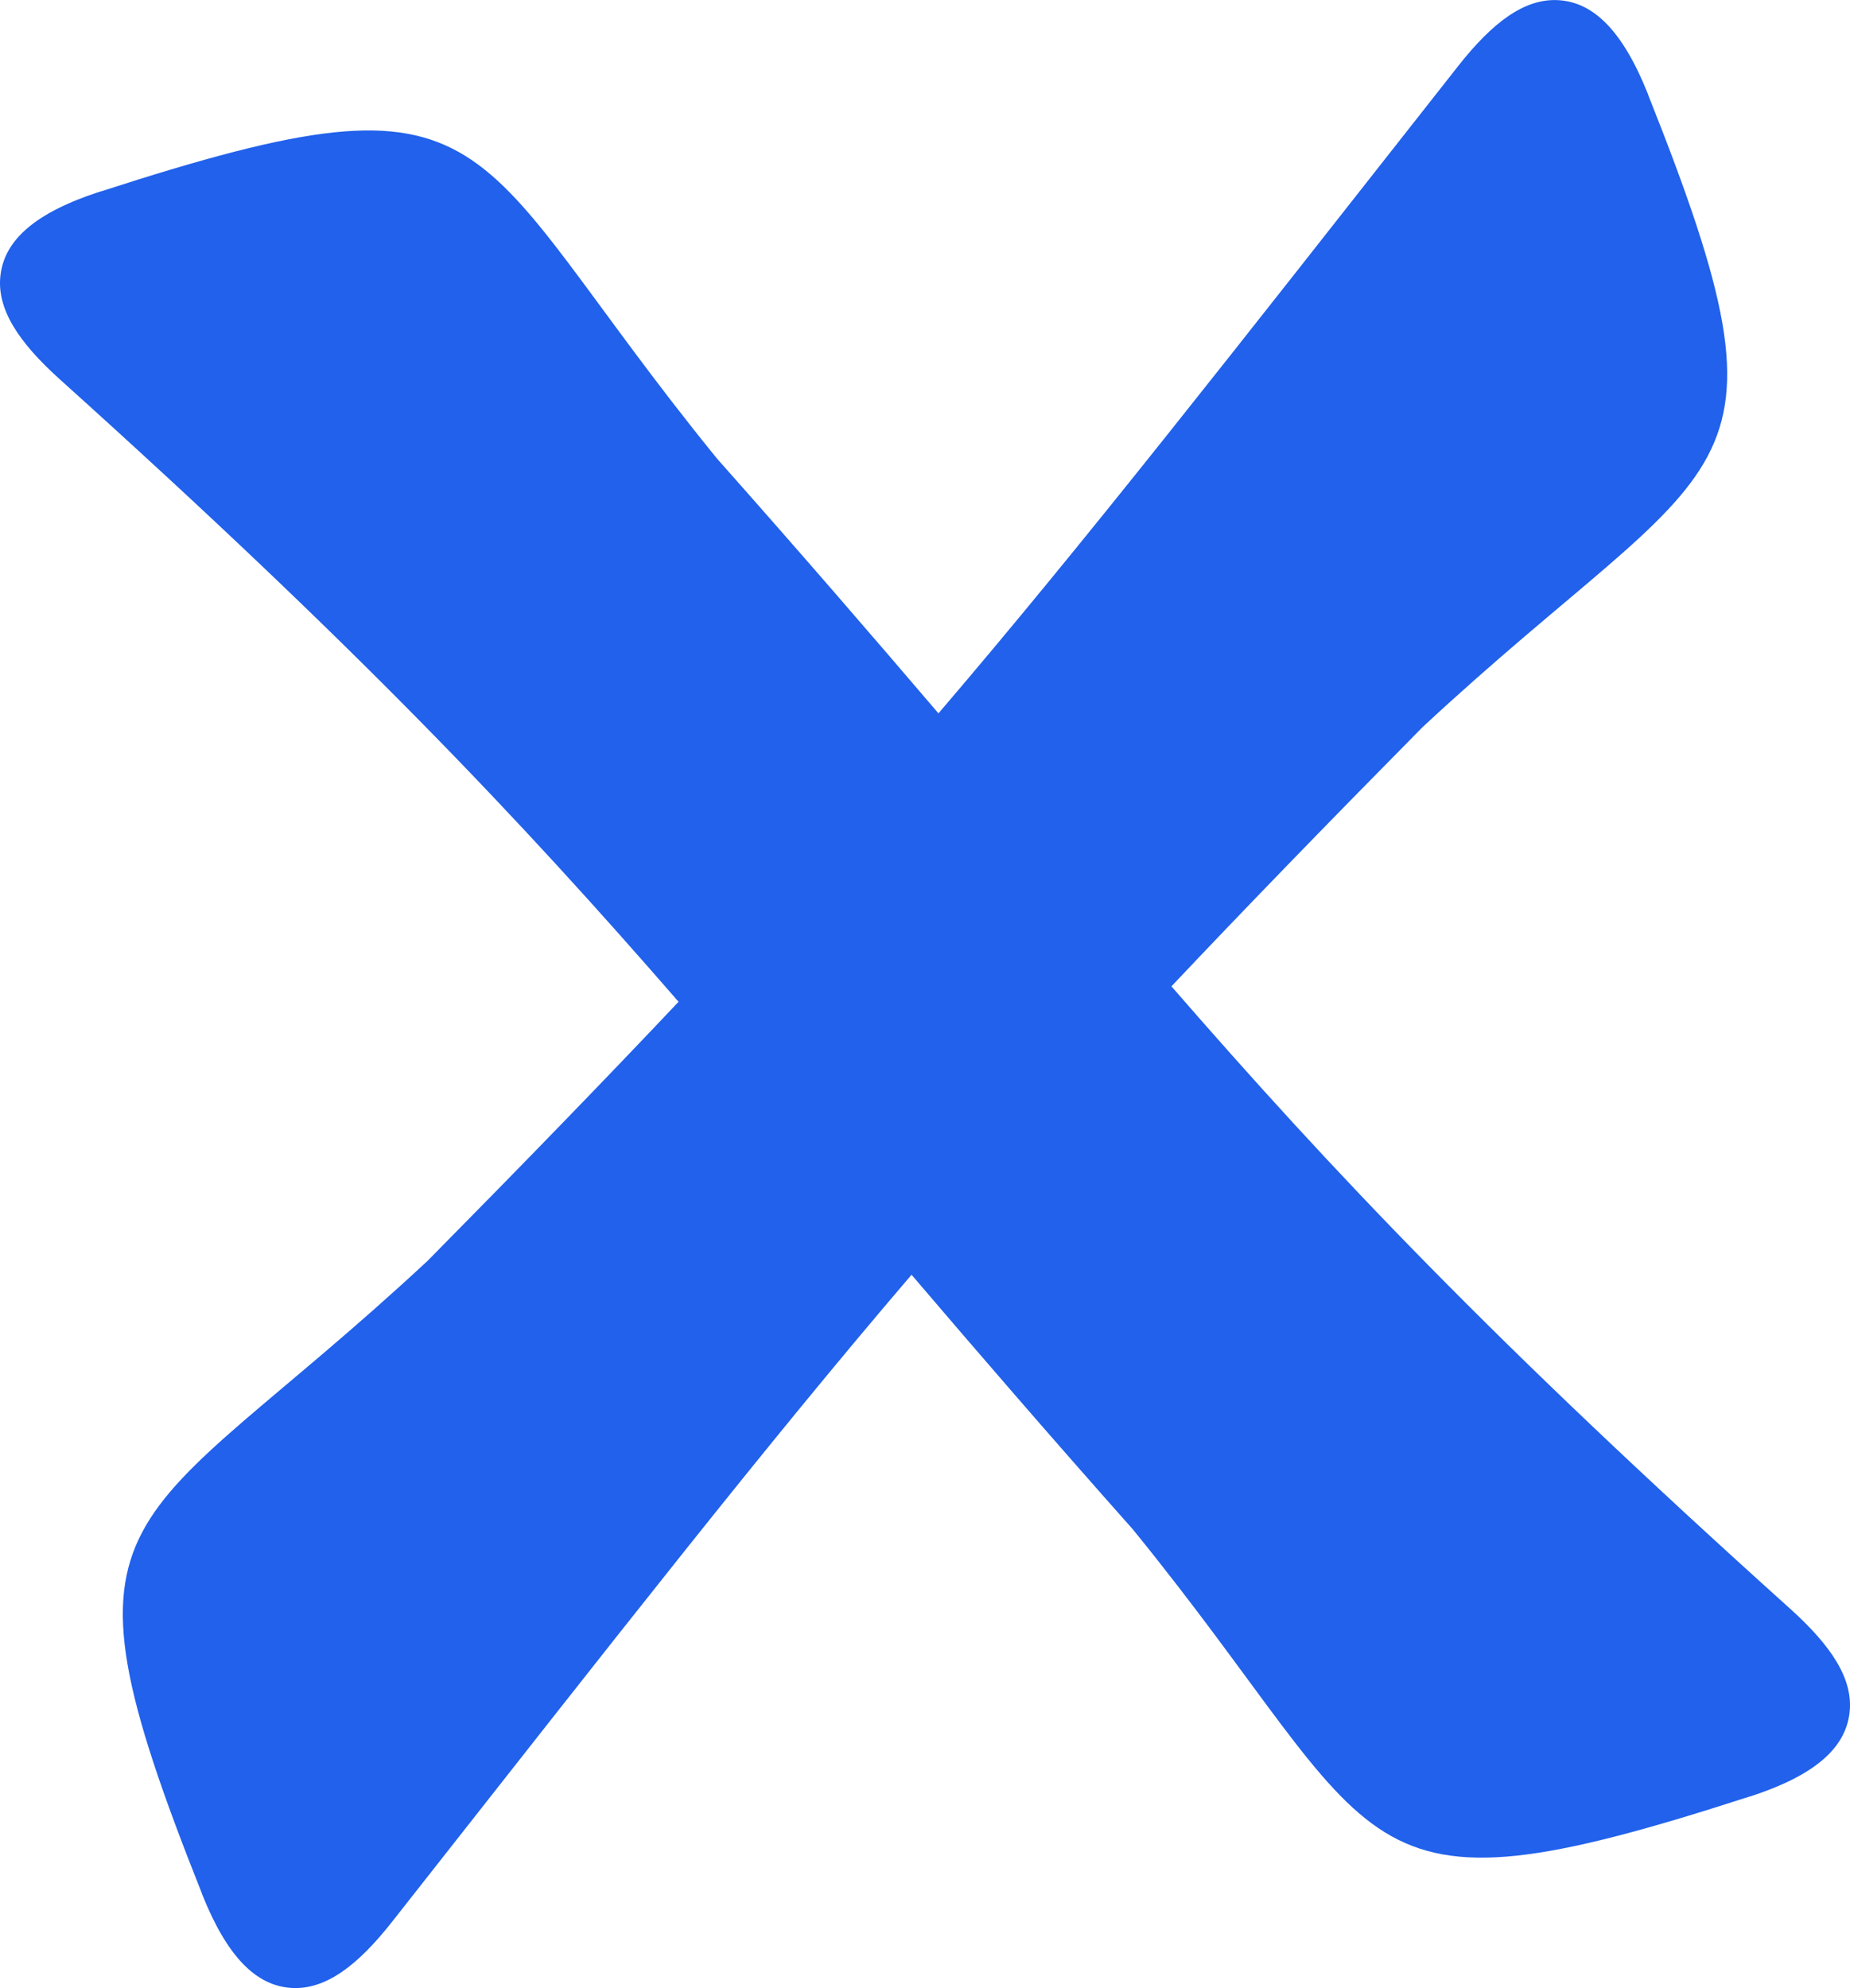 <svg xmlns="http://www.w3.org/2000/svg" shape-rendering="geometricPrecision" text-rendering="geometricPrecision" image-rendering="optimizeQuality" fill-rule="evenodd" clip-rule="evenodd" viewBox="0 0 477 512.52"><path fill="#2161EB" fill-rule="nonzero" d="M366.76 187.48c-24.98 25.29-46.02 46.99-64.72 66.79 41.13 47.31 82.57 91.21 159.57 160.49 10.58 9.53 16.35 18.16 15.26 26.89-1.12 9.04-8.97 16.04-25.51 21.43l-.53.14c-105.32 34.1-91.93 13.16-158.67-68.88-21.91-24.68-40.46-46.19-57.13-65.72-37.96 44.38-74.46 91.2-133.98 166.85-8.81 11.19-17.05 17.5-25.83 17.01-9.1-.52-16.59-7.9-23.06-24.05l-.18-.52c-40.96-102.85-19.2-90.84 58.26-162.87 24.98-25.29 46.02-46.99 64.72-66.79-41.13-47.31-82.57-91.21-159.57-160.49C4.81 88.23-.96 79.6.13 70.87c1.12-9.04 8.97-16.04 25.51-21.43l.53-.14c105.32-34.11 91.93-13.16 158.67 68.88 21.9 24.68 40.46 46.19 57.13 65.72 37.96-44.38 74.46-91.2 133.98-166.85C384.76 5.86 393-.45 401.78.04c9.1.52 16.59 7.9 23.06 24.05l.18.52c40.96 102.85 19.2 90.84-58.26 162.87z"/></svg>